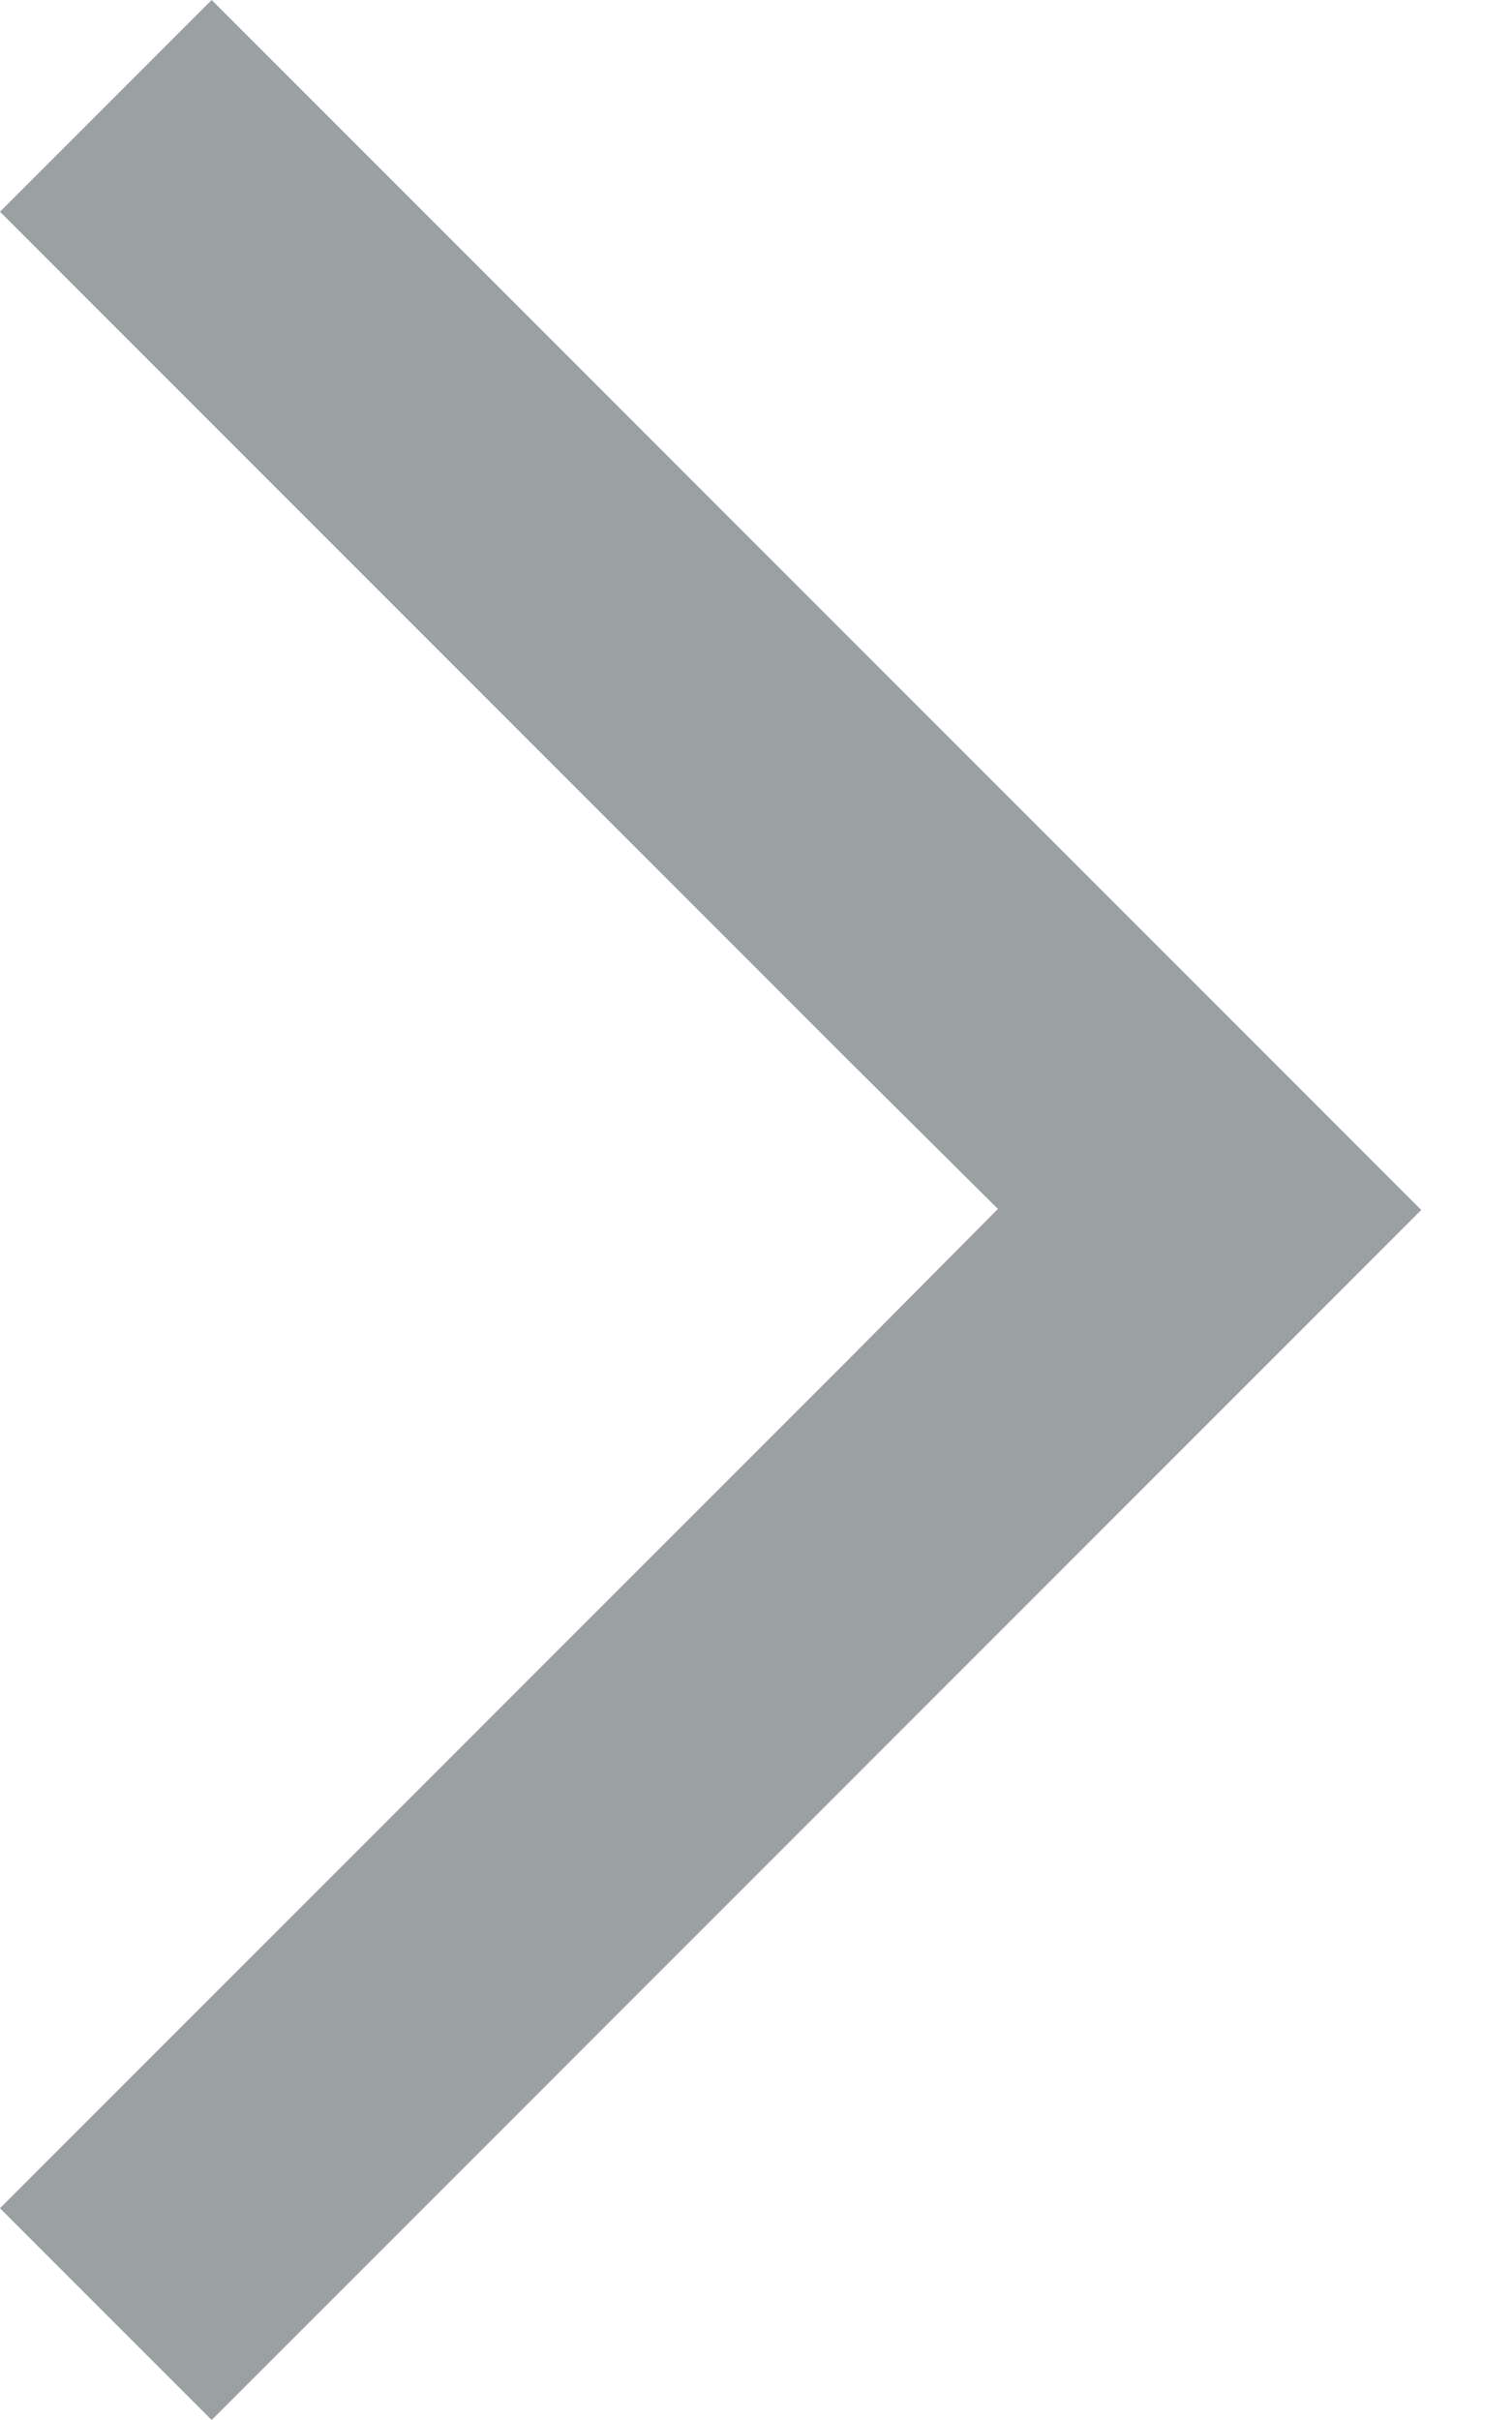 <?xml version="1.0" encoding="UTF-8" standalone="no"?>
<svg width="10px" height="16px" viewBox="0 0 10 16" version="1.1" xmlns="http://www.w3.org/2000/svg" xmlns:xlink="http://www.w3.org/1999/xlink" xmlns:sketch="http://www.bohemiancoding.com/sketch/ns">
    <!-- Generator: Sketch 3.5.1 (25234) - http://www.bohemiancoding.com/sketch -->
    <title>navArrow@3x</title>
    <desc>Created with Sketch.</desc>
    <defs></defs>
    <g id="Page-1" stroke="none" stroke-width="1" fill="none" fill-rule="evenodd" sketch:type="MSPage">
        <g id="Desktop" sketch:type="MSArtboardGroup" transform="translate(-287, -144)" fill="#9BA0A3">
            <g id="moreNav" sketch:type="MSLayerGroup">
                <g id="sub" transform="translate(0, 100)" sketch:type="MSShapeGroup">
                    <path d="M289.8,52.007 L290.8,51 L296.4,45.4 L295,44 L287,52 L295,60 L296.4,58.6 L290.8,53 L289.8,52.007 Z" id="navArrow" transform="translate(291.7, 52) rotate(-180) translate(-291.7, -52) "></path>
                </g>
            </g>
        </g>
    </g>
</svg>
